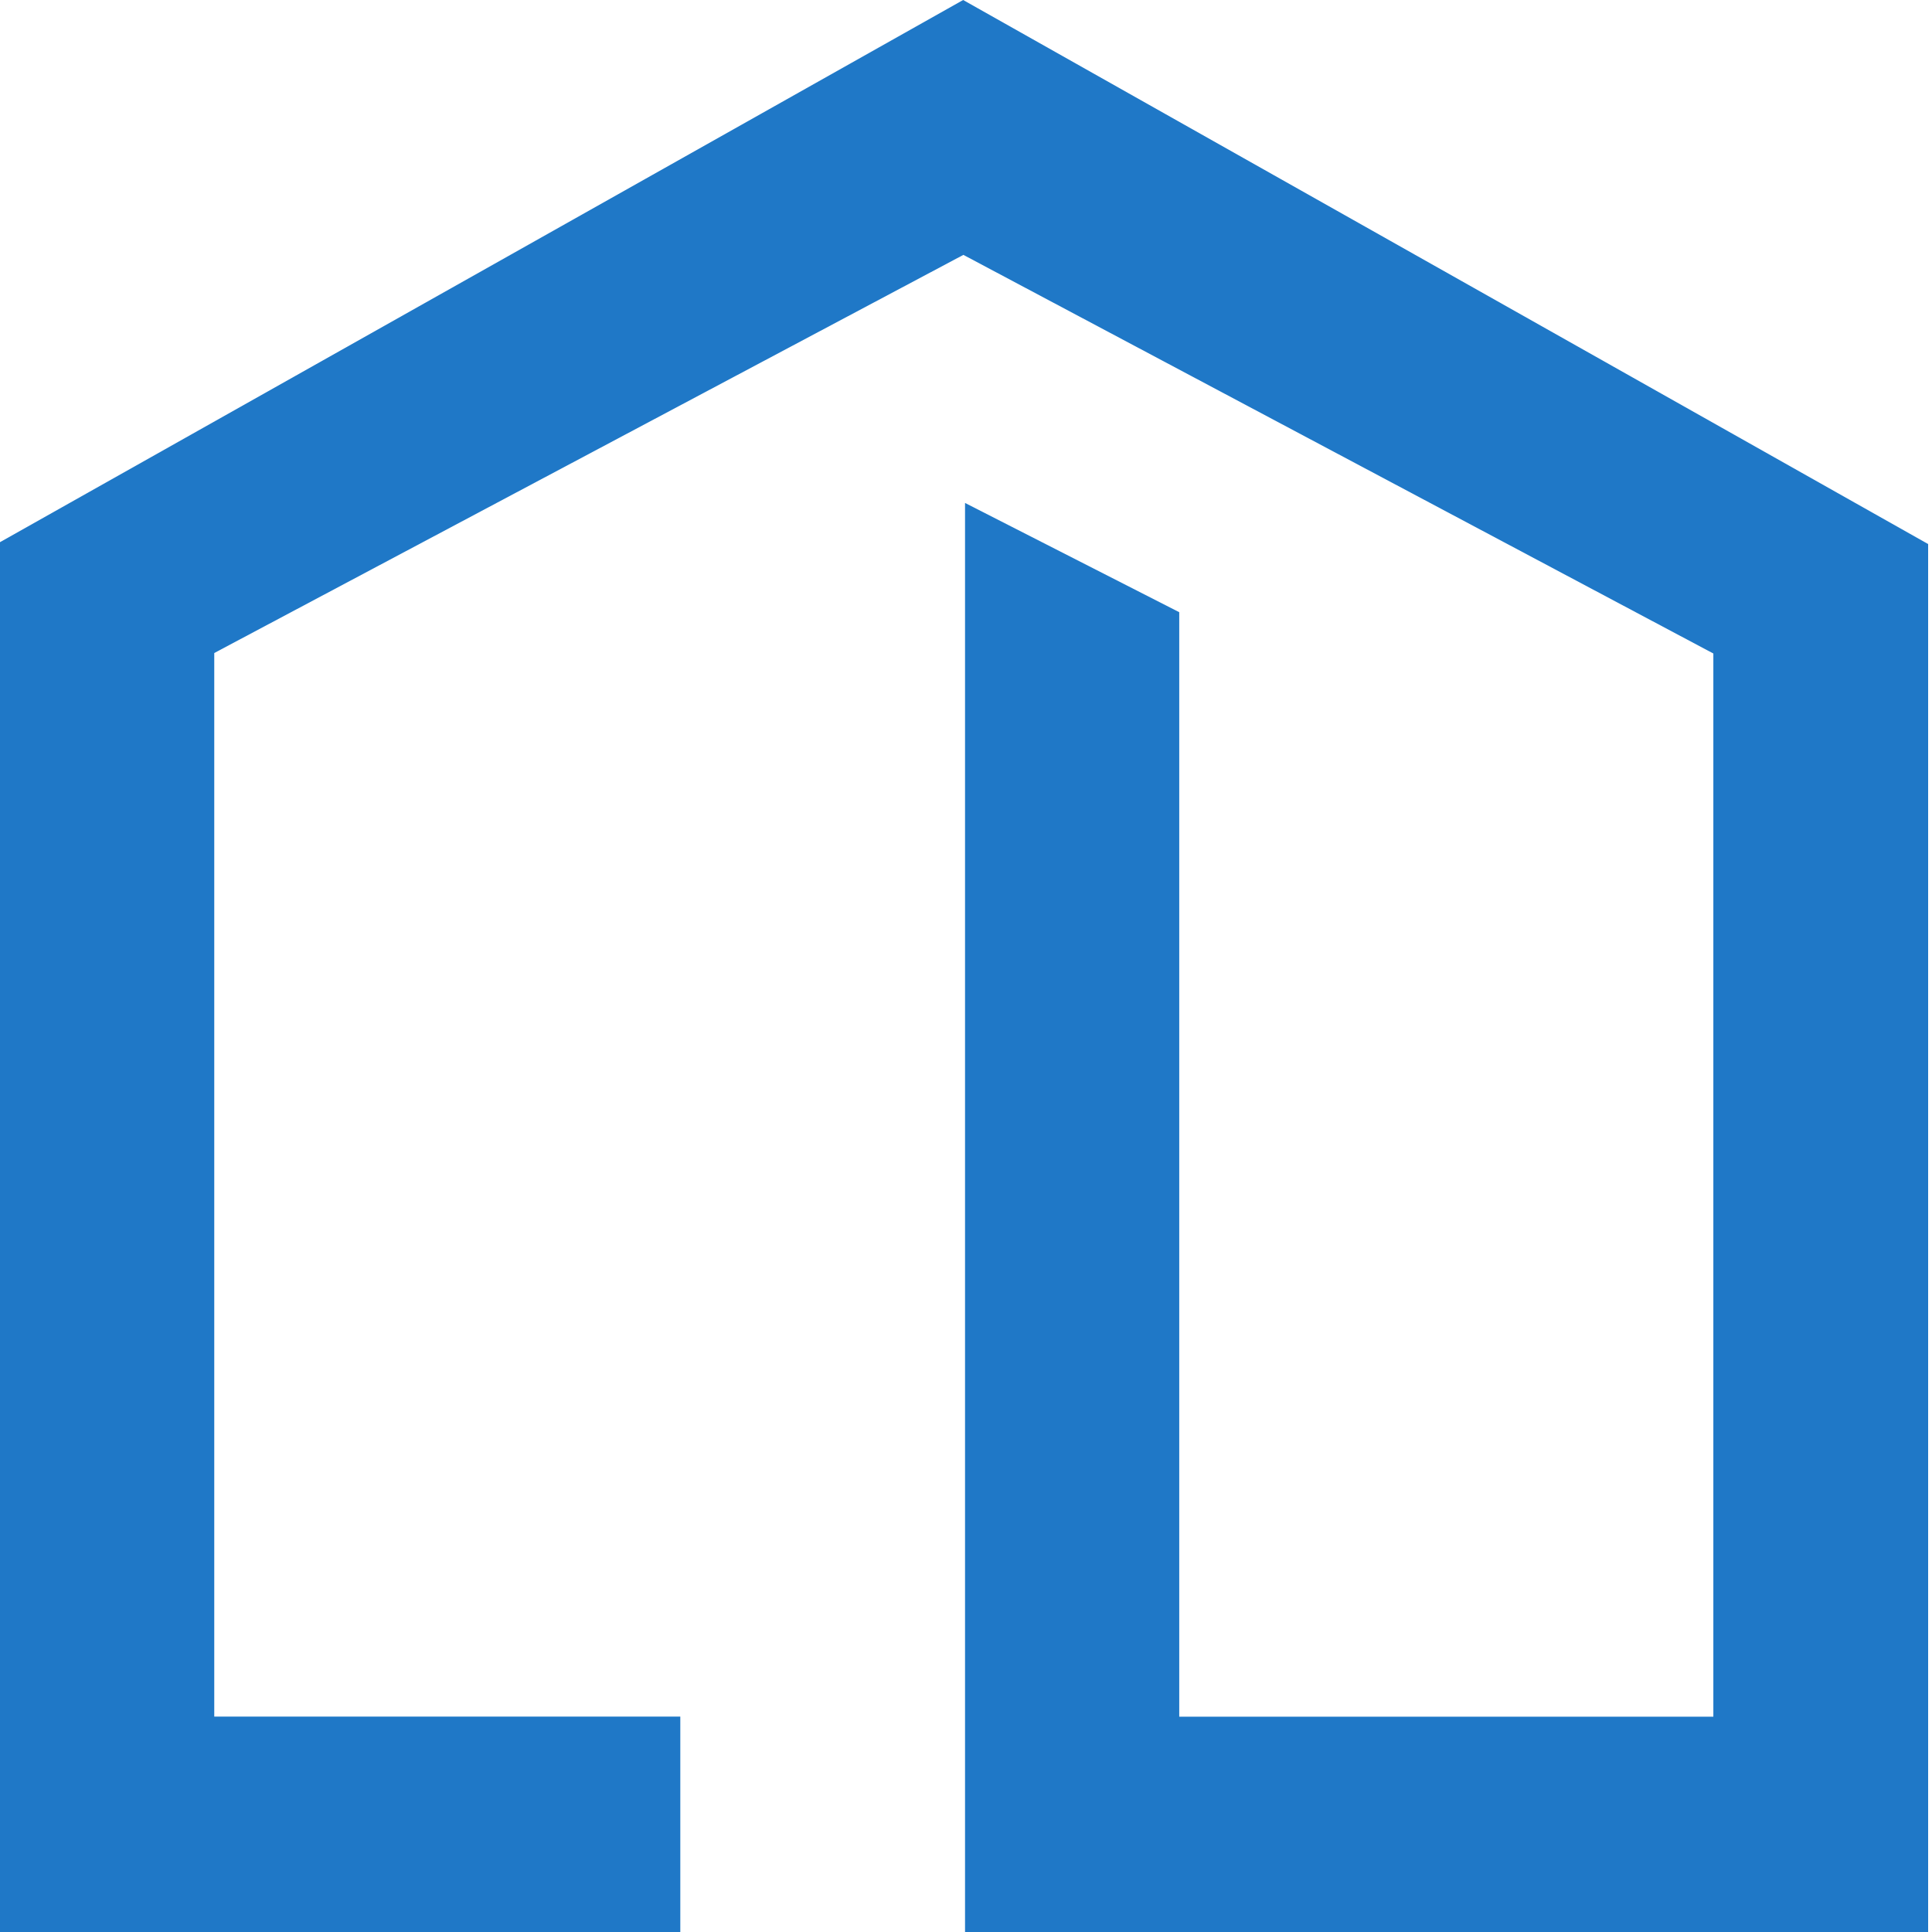<svg width="40" height="40" viewBox="0 0 40 40" fill="none" xmlns="http://www.w3.org/2000/svg">
<g clip-path="url(#clip0_3106_54435)">
<path d="M14.085 40V35.54H4.436V13.52L19.946 5.277L35.473 13.53V35.542H24.415V12.675L19.98 10.413V40H39.92V11.264L19.941 0L0 11.225C0 22.462 0 28.763 0 40H14.085Z" fill="#1F78C7"/>
</g>
<defs>
<clipPath id="clip0_3106_54435">
<rect width="40" height="40" fill="white"/>
</clipPath>
</defs>
</svg>
